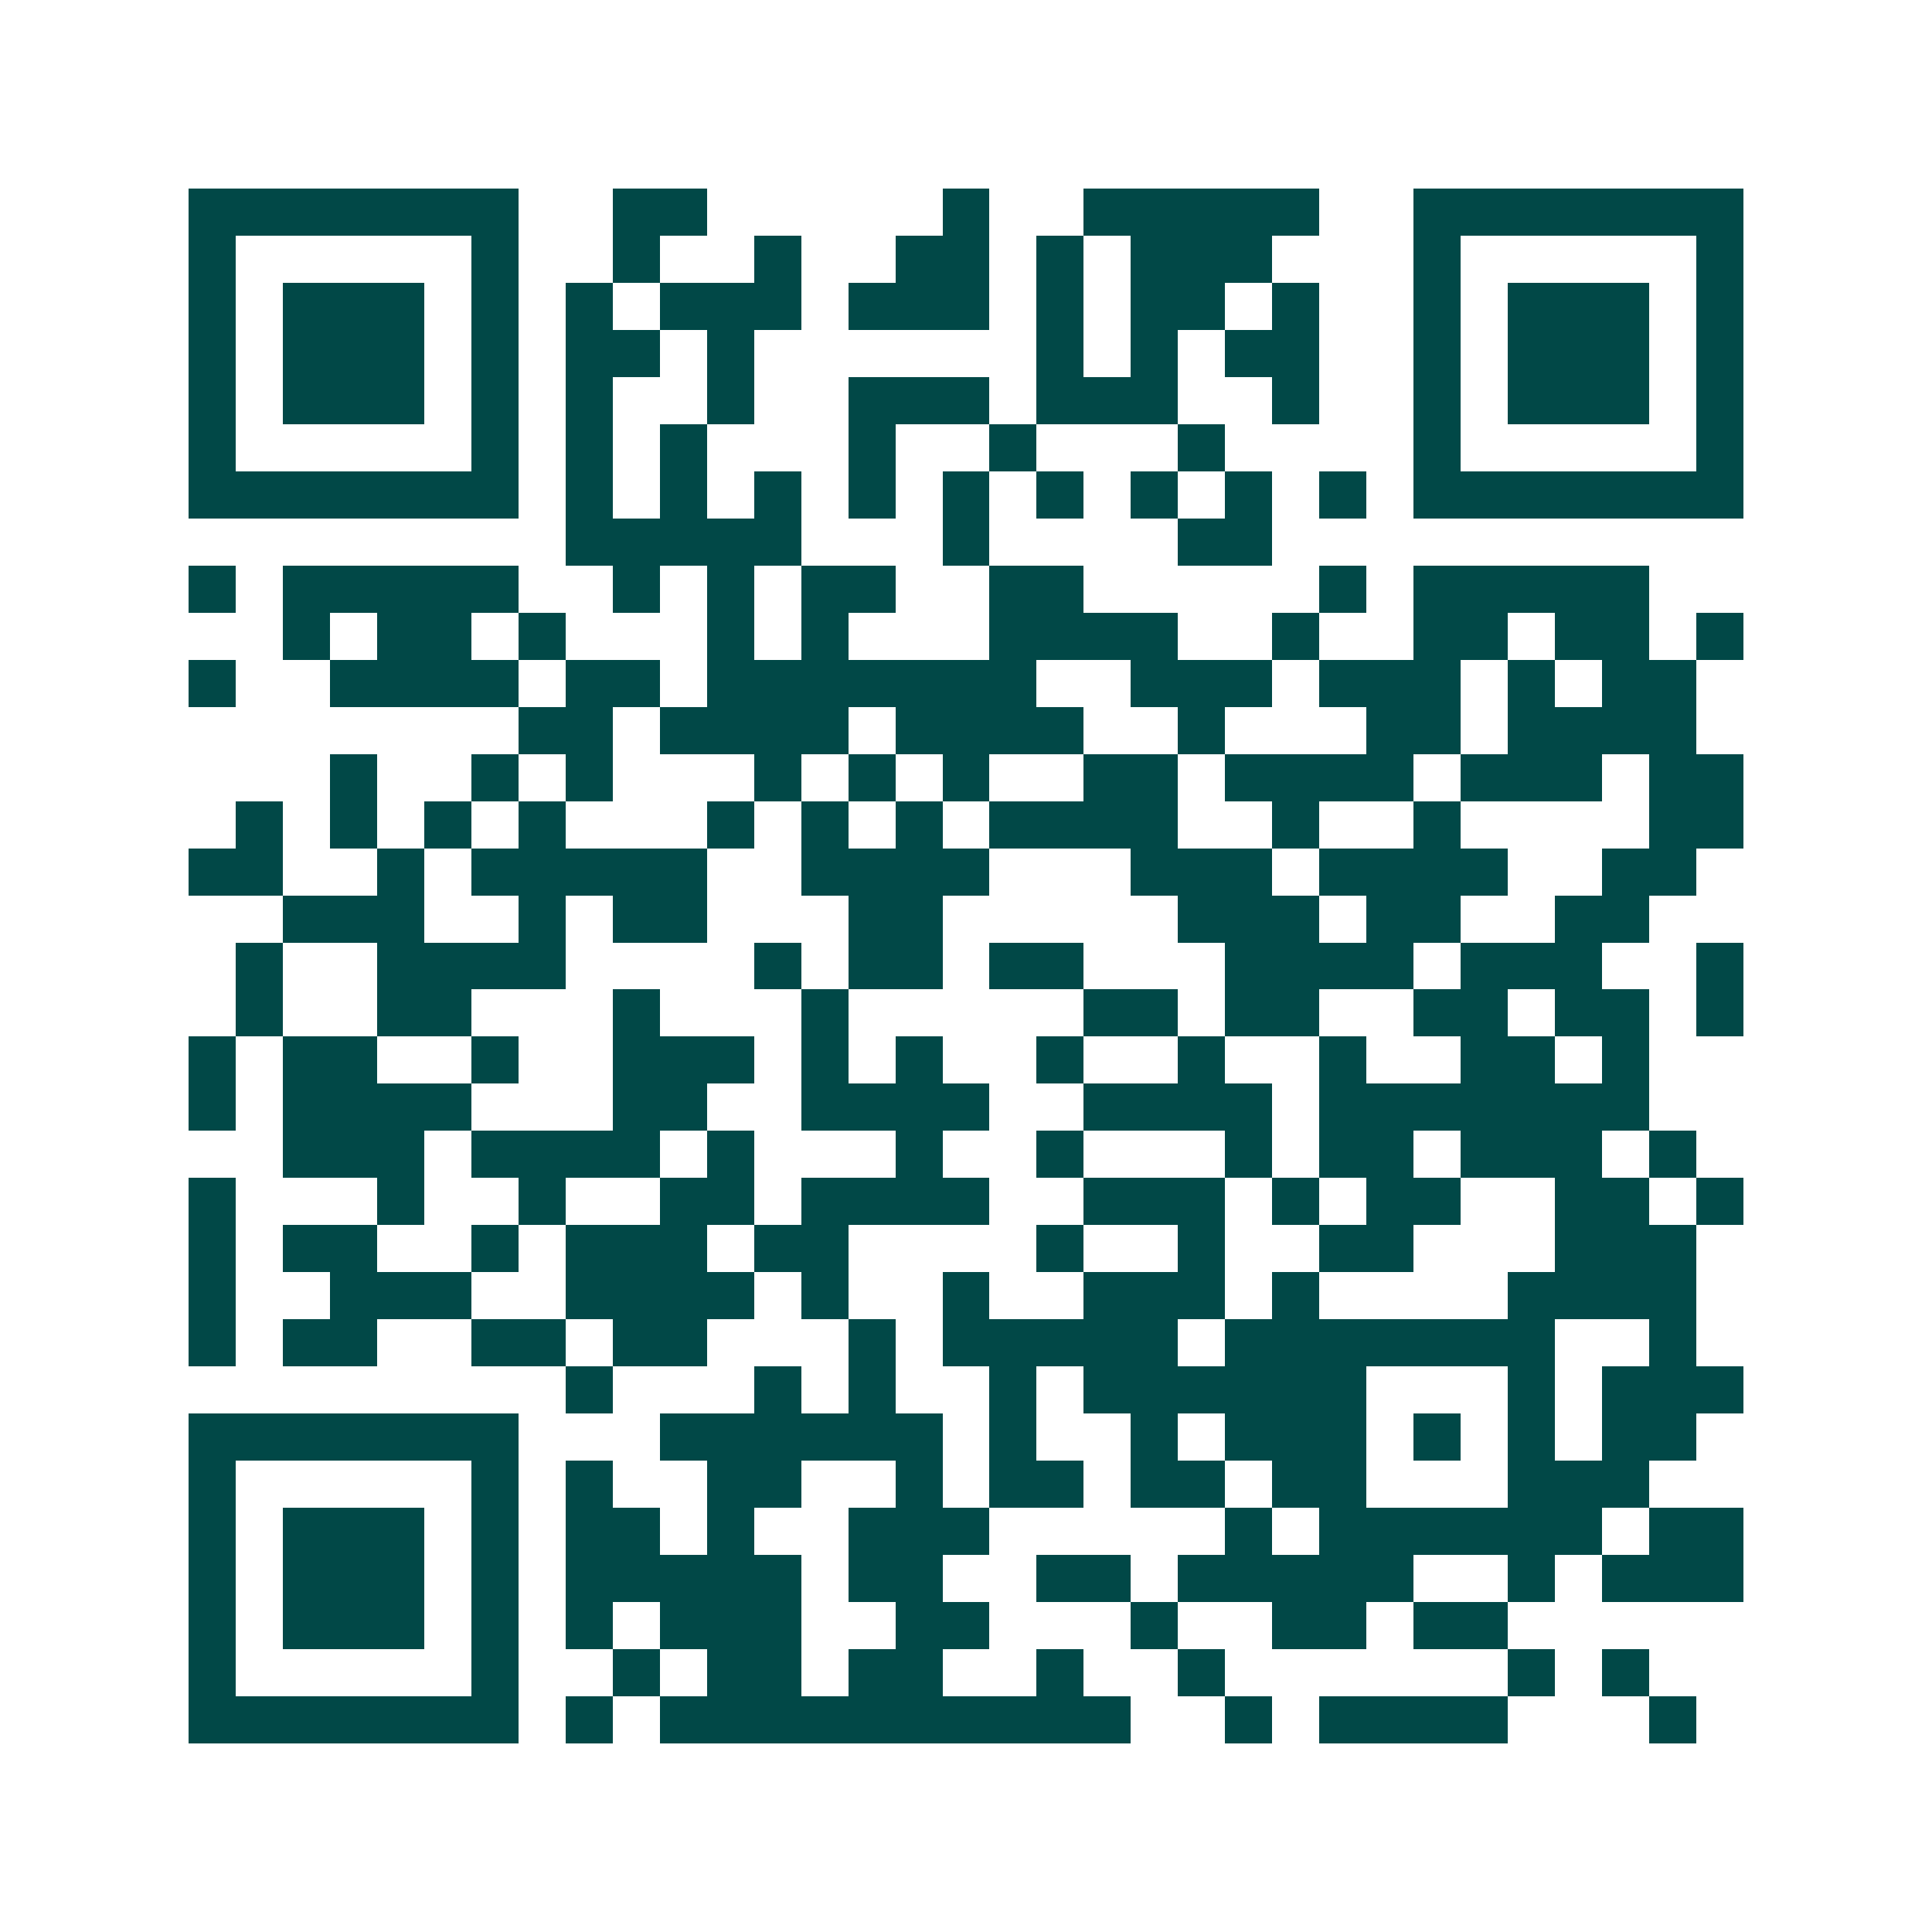 <svg xmlns="http://www.w3.org/2000/svg" width="200" height="200" viewBox="0 0 41 41" shape-rendering="crispEdges"><path fill="#ffffff" d="M0 0h41v41H0z"/><path stroke="#014847" d="M4 4.5h7m2 0h2m5 0h1m2 0h5m2 0h7M4 5.5h1m5 0h1m2 0h1m2 0h1m2 0h2m1 0h1m1 0h3m3 0h1m5 0h1M4 6.5h1m1 0h3m1 0h1m1 0h1m1 0h3m1 0h3m1 0h1m1 0h2m1 0h1m2 0h1m1 0h3m1 0h1M4 7.5h1m1 0h3m1 0h1m1 0h2m1 0h1m6 0h1m1 0h1m1 0h2m2 0h1m1 0h3m1 0h1M4 8.5h1m1 0h3m1 0h1m1 0h1m2 0h1m2 0h3m1 0h3m2 0h1m2 0h1m1 0h3m1 0h1M4 9.5h1m5 0h1m1 0h1m1 0h1m3 0h1m2 0h1m3 0h1m4 0h1m5 0h1M4 10.5h7m1 0h1m1 0h1m1 0h1m1 0h1m1 0h1m1 0h1m1 0h1m1 0h1m1 0h1m1 0h7M12 11.5h5m3 0h1m4 0h2M4 12.5h1m1 0h5m2 0h1m1 0h1m1 0h2m2 0h2m5 0h1m1 0h5M6 13.5h1m1 0h2m1 0h1m3 0h1m1 0h1m3 0h4m2 0h1m2 0h2m1 0h2m1 0h1M4 14.5h1m2 0h4m1 0h2m1 0h7m2 0h3m1 0h3m1 0h1m1 0h2M11 15.5h2m1 0h4m1 0h4m2 0h1m3 0h2m1 0h4M7 16.5h1m2 0h1m1 0h1m3 0h1m1 0h1m1 0h1m2 0h2m1 0h4m1 0h3m1 0h2M5 17.5h1m1 0h1m1 0h1m1 0h1m3 0h1m1 0h1m1 0h1m1 0h4m2 0h1m2 0h1m4 0h2M4 18.5h2m2 0h1m1 0h5m2 0h4m3 0h3m1 0h4m2 0h2M6 19.5h3m2 0h1m1 0h2m3 0h2m5 0h3m1 0h2m2 0h2M5 20.5h1m2 0h4m4 0h1m1 0h2m1 0h2m3 0h4m1 0h3m2 0h1M5 21.5h1m2 0h2m3 0h1m3 0h1m5 0h2m1 0h2m2 0h2m1 0h2m1 0h1M4 22.5h1m1 0h2m2 0h1m2 0h3m1 0h1m1 0h1m2 0h1m2 0h1m2 0h1m2 0h2m1 0h1M4 23.5h1m1 0h4m3 0h2m2 0h4m2 0h4m1 0h7M6 24.5h3m1 0h4m1 0h1m3 0h1m2 0h1m3 0h1m1 0h2m1 0h3m1 0h1M4 25.5h1m3 0h1m2 0h1m2 0h2m1 0h4m2 0h3m1 0h1m1 0h2m2 0h2m1 0h1M4 26.5h1m1 0h2m2 0h1m1 0h3m1 0h2m4 0h1m2 0h1m2 0h2m3 0h3M4 27.5h1m2 0h3m2 0h4m1 0h1m2 0h1m2 0h3m1 0h1m4 0h4M4 28.5h1m1 0h2m2 0h2m1 0h2m3 0h1m1 0h5m1 0h7m2 0h1M12 29.5h1m3 0h1m1 0h1m2 0h1m1 0h6m3 0h1m1 0h3M4 30.5h7m3 0h6m1 0h1m2 0h1m1 0h3m1 0h1m1 0h1m1 0h2M4 31.5h1m5 0h1m1 0h1m2 0h2m2 0h1m1 0h2m1 0h2m1 0h2m3 0h3M4 32.5h1m1 0h3m1 0h1m1 0h2m1 0h1m2 0h3m5 0h1m1 0h6m1 0h2M4 33.5h1m1 0h3m1 0h1m1 0h5m1 0h2m2 0h2m1 0h5m2 0h1m1 0h3M4 34.5h1m1 0h3m1 0h1m1 0h1m1 0h3m2 0h2m3 0h1m2 0h2m1 0h2M4 35.5h1m5 0h1m2 0h1m1 0h2m1 0h2m2 0h1m2 0h1m6 0h1m1 0h1M4 36.5h7m1 0h1m1 0h10m2 0h1m1 0h4m3 0h1"/></svg>
